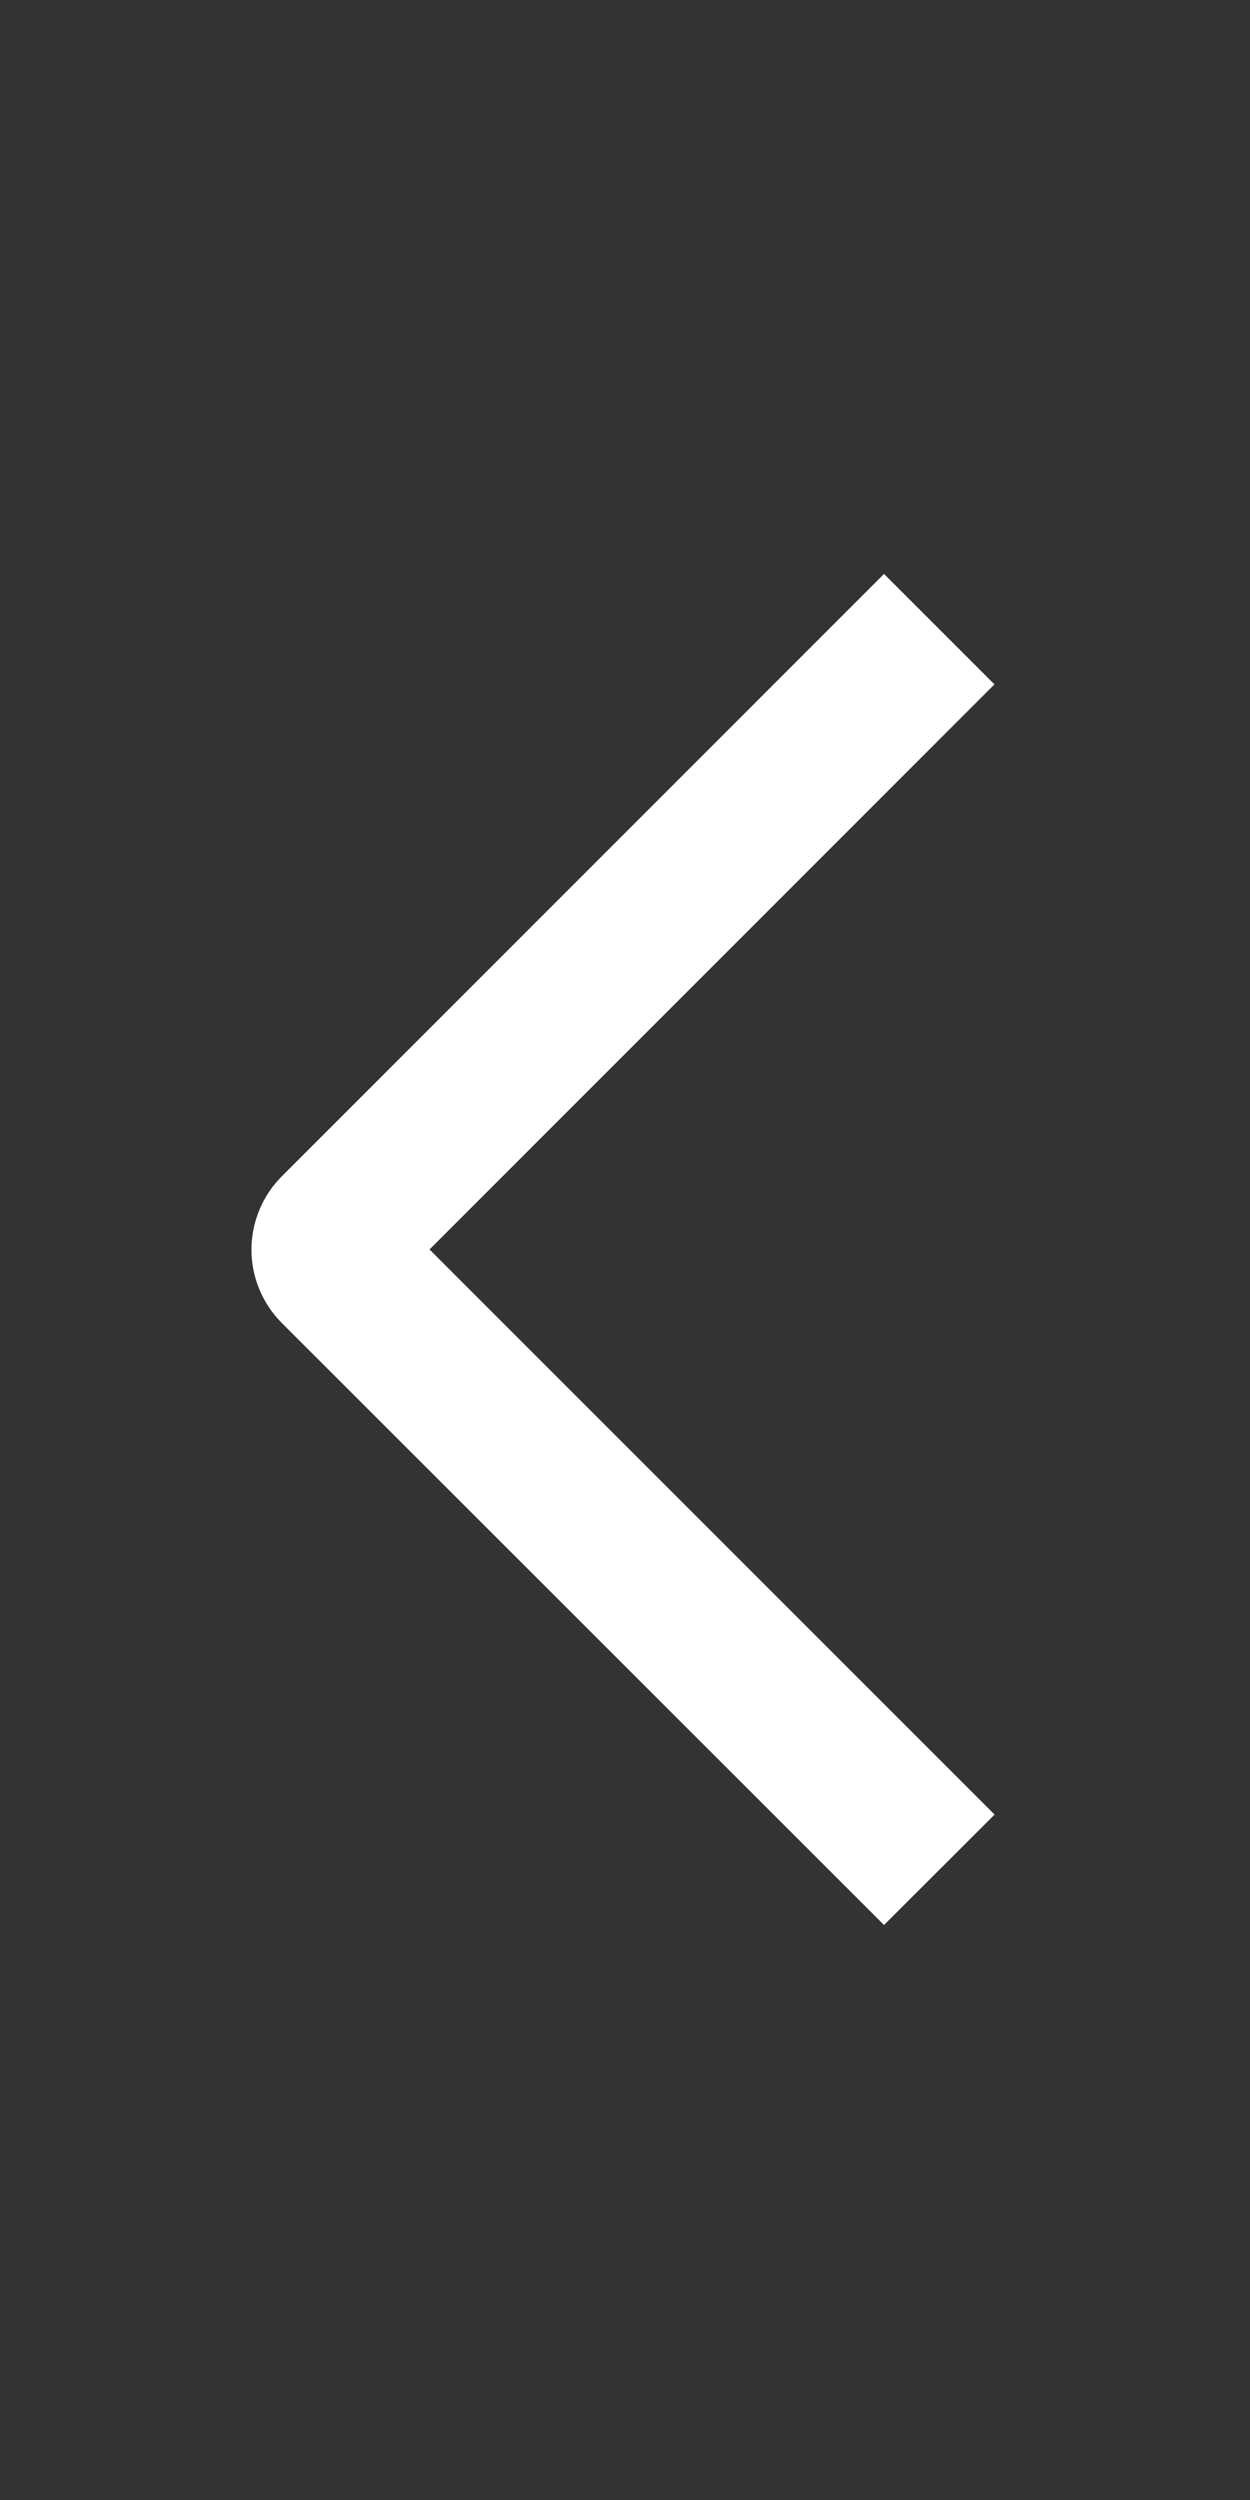 <?xml version="1.0" encoding="UTF-8"?> <svg xmlns="http://www.w3.org/2000/svg" width="18" height="36" viewBox="0 0 18 36" fill="none"><rect x="0" y="0" width="18" height="36" fill="#333333" stroke="none"/><path d="M14.322 26.13L12.73 27.72L4.062 19.055C3.922 18.916 3.811 18.75 3.736 18.569C3.66 18.387 3.621 18.192 3.621 17.995C3.621 17.798 3.66 17.603 3.736 17.421C3.811 17.239 3.922 17.074 4.062 16.935L12.73 8.265L14.32 9.855L6.185 17.992L14.322 26.13Z" fill="white"></path></svg> 